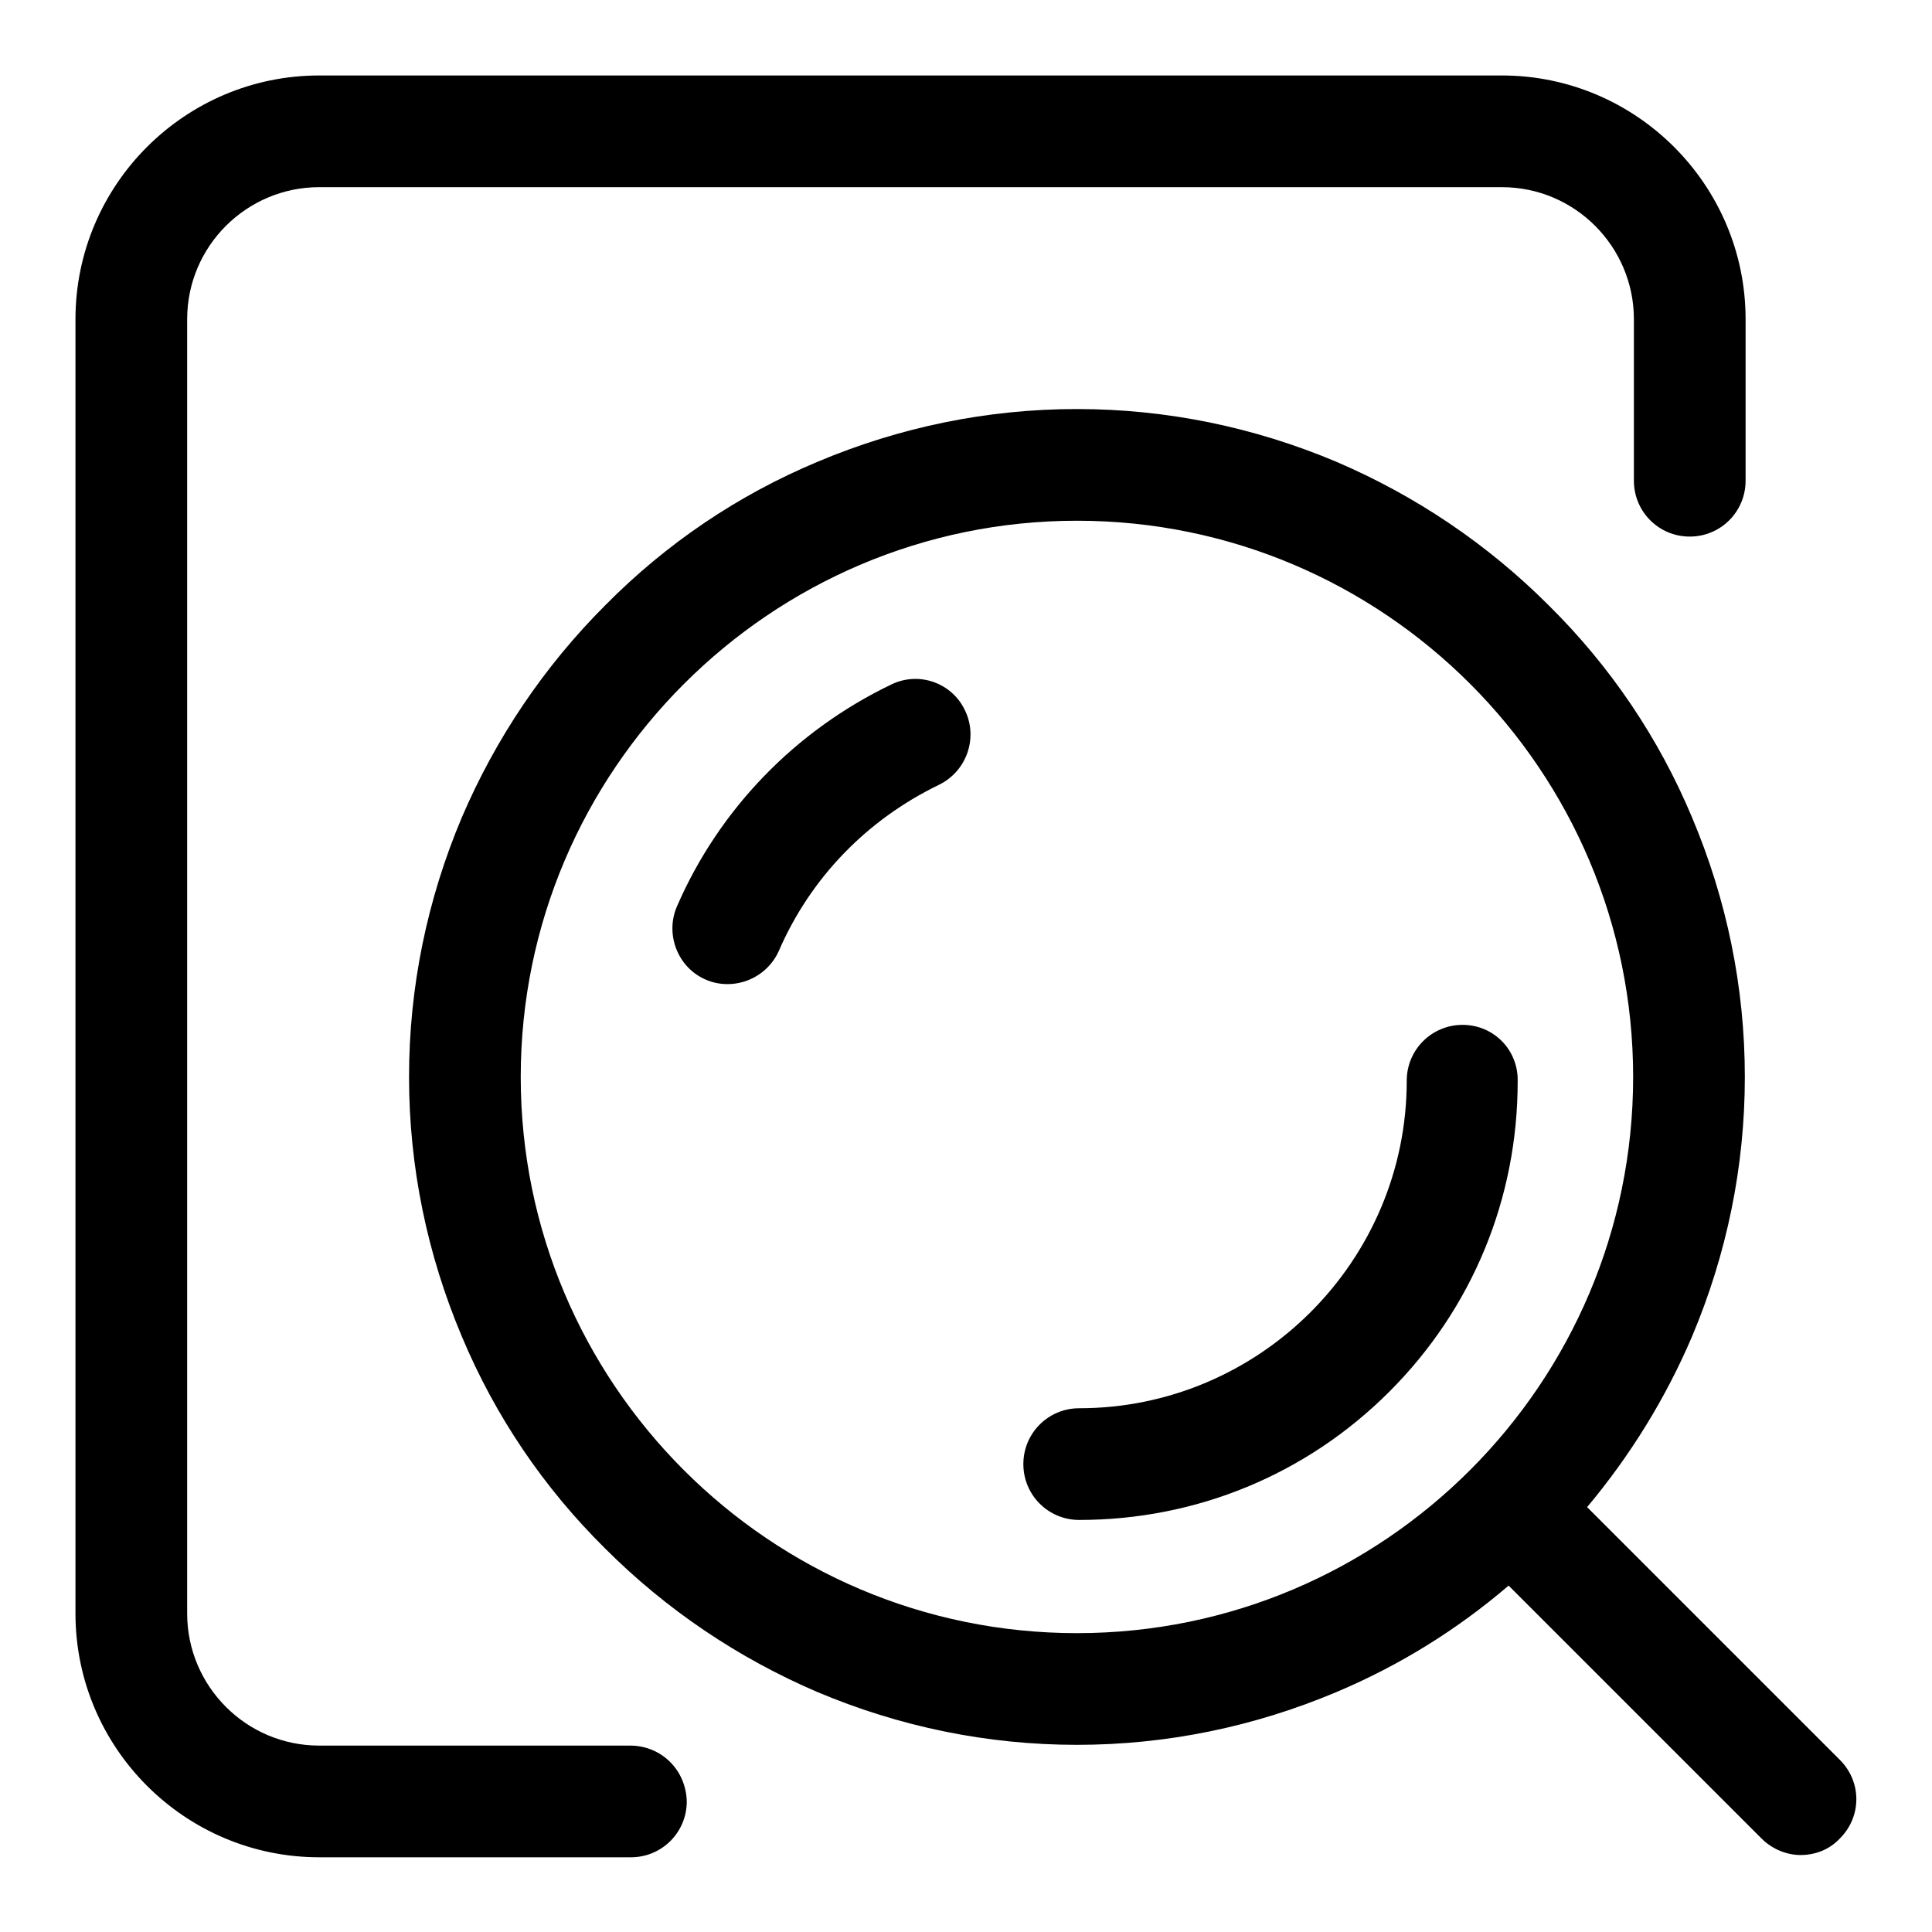 <?xml version="1.0" encoding="utf-8"?>
<!-- Svg Vector Icons : http://www.onlinewebfonts.com/icon -->
<!DOCTYPE svg PUBLIC "-//W3C//DTD SVG 1.1//EN" "http://www.w3.org/Graphics/SVG/1.1/DTD/svg11.dtd">
<svg version="1.1" xmlns="http://www.w3.org/2000/svg" xmlns:xlink="http://www.w3.org/1999/xlink" x="0px" y="0px" viewBox="0 0 256 256" enable-background="new 0 0 256 256" xml:space="preserve">
<g> <path fill="#000000" d="M118.1,90.7c-12.7,6.1-22.8,16.5-28.4,29.4c-1.6,3.7,0.1,8.1,3.8,9.7c0.9,0.4,1.9,0.6,2.9,0.6 c2.9,0,5.6-1.7,6.8-4.4c4.2-9.7,11.7-17.4,21.2-22c3.7-1.8,5.2-6.2,3.5-9.8C126.2,90.5,121.8,88.9,118.1,90.7z M193.8,135.8 c-4.1,0-7.4,3.3-7.4,7.4c0,23.9-19.5,43.4-43.4,43.4c-4.1,0-7.4,3.3-7.4,7.4s3.3,7.4,7.4,7.4c15.5,0,30.1-6,41.1-17 c11-11,17-25.6,17-41.1C201.2,139.1,197.9,135.8,193.8,135.8z M243.8,233.2l-33.5-33.5c5.7-6.8,10.4-14.4,13.9-22.6 c4.6-10.9,7-22.5,7-34.4c0-11.9-2.4-23.5-7-34.4c-4.4-10.5-10.8-20-19-28.1c-8.1-8.1-17.6-14.5-28.1-19c-10.9-4.6-22.5-7-34.4-7 c-11.9,0-23.5,2.4-34.4,7c-10.5,4.4-20,10.8-28.1,19c-8.1,8.1-14.5,17.6-19,28.1c-4.6,10.9-7,22.5-7,34.4c0,11.9,2.4,23.5,7,34.4 c4.4,10.5,10.8,20,19,28.1c8.1,8.1,17.6,14.5,28.1,19c10.9,4.6,22.5,7,34.4,7c11.9,0,23.5-2.4,34.4-7c8.3-3.5,15.9-8.2,22.8-14.1 l33.5,33.5c1.4,1.4,3.3,2.2,5.2,2.2s3.8-0.7,5.2-2.2C246.7,240.7,246.7,236.1,243.8,233.2z M142.7,216.4 c-40.7,0-73.7-33.1-73.7-73.7S102.1,69,142.7,69c40.7,0,73.7,33.1,73.7,73.7S183.4,216.4,142.7,216.4z M83.5,231.3H42.3 c-9.7,0-17.5-7.9-17.5-17.5V42.3c0-9.7,7.9-17.5,17.5-17.5H199c9.7,0,17.5,7.9,17.5,17.5v21.4c0,4.1,3.3,7.4,7.4,7.4 s7.4-3.3,7.4-7.4V42.3c0-17.8-14.5-32.3-32.3-32.3H42.3C24.5,10,10,24.5,10,42.3v171.5c0,17.8,14.5,32.3,32.3,32.3h41.3 c4.1,0,7.4-3.3,7.4-7.4C90.9,234.5,87.6,231.3,83.5,231.3z"/></g>
</svg>